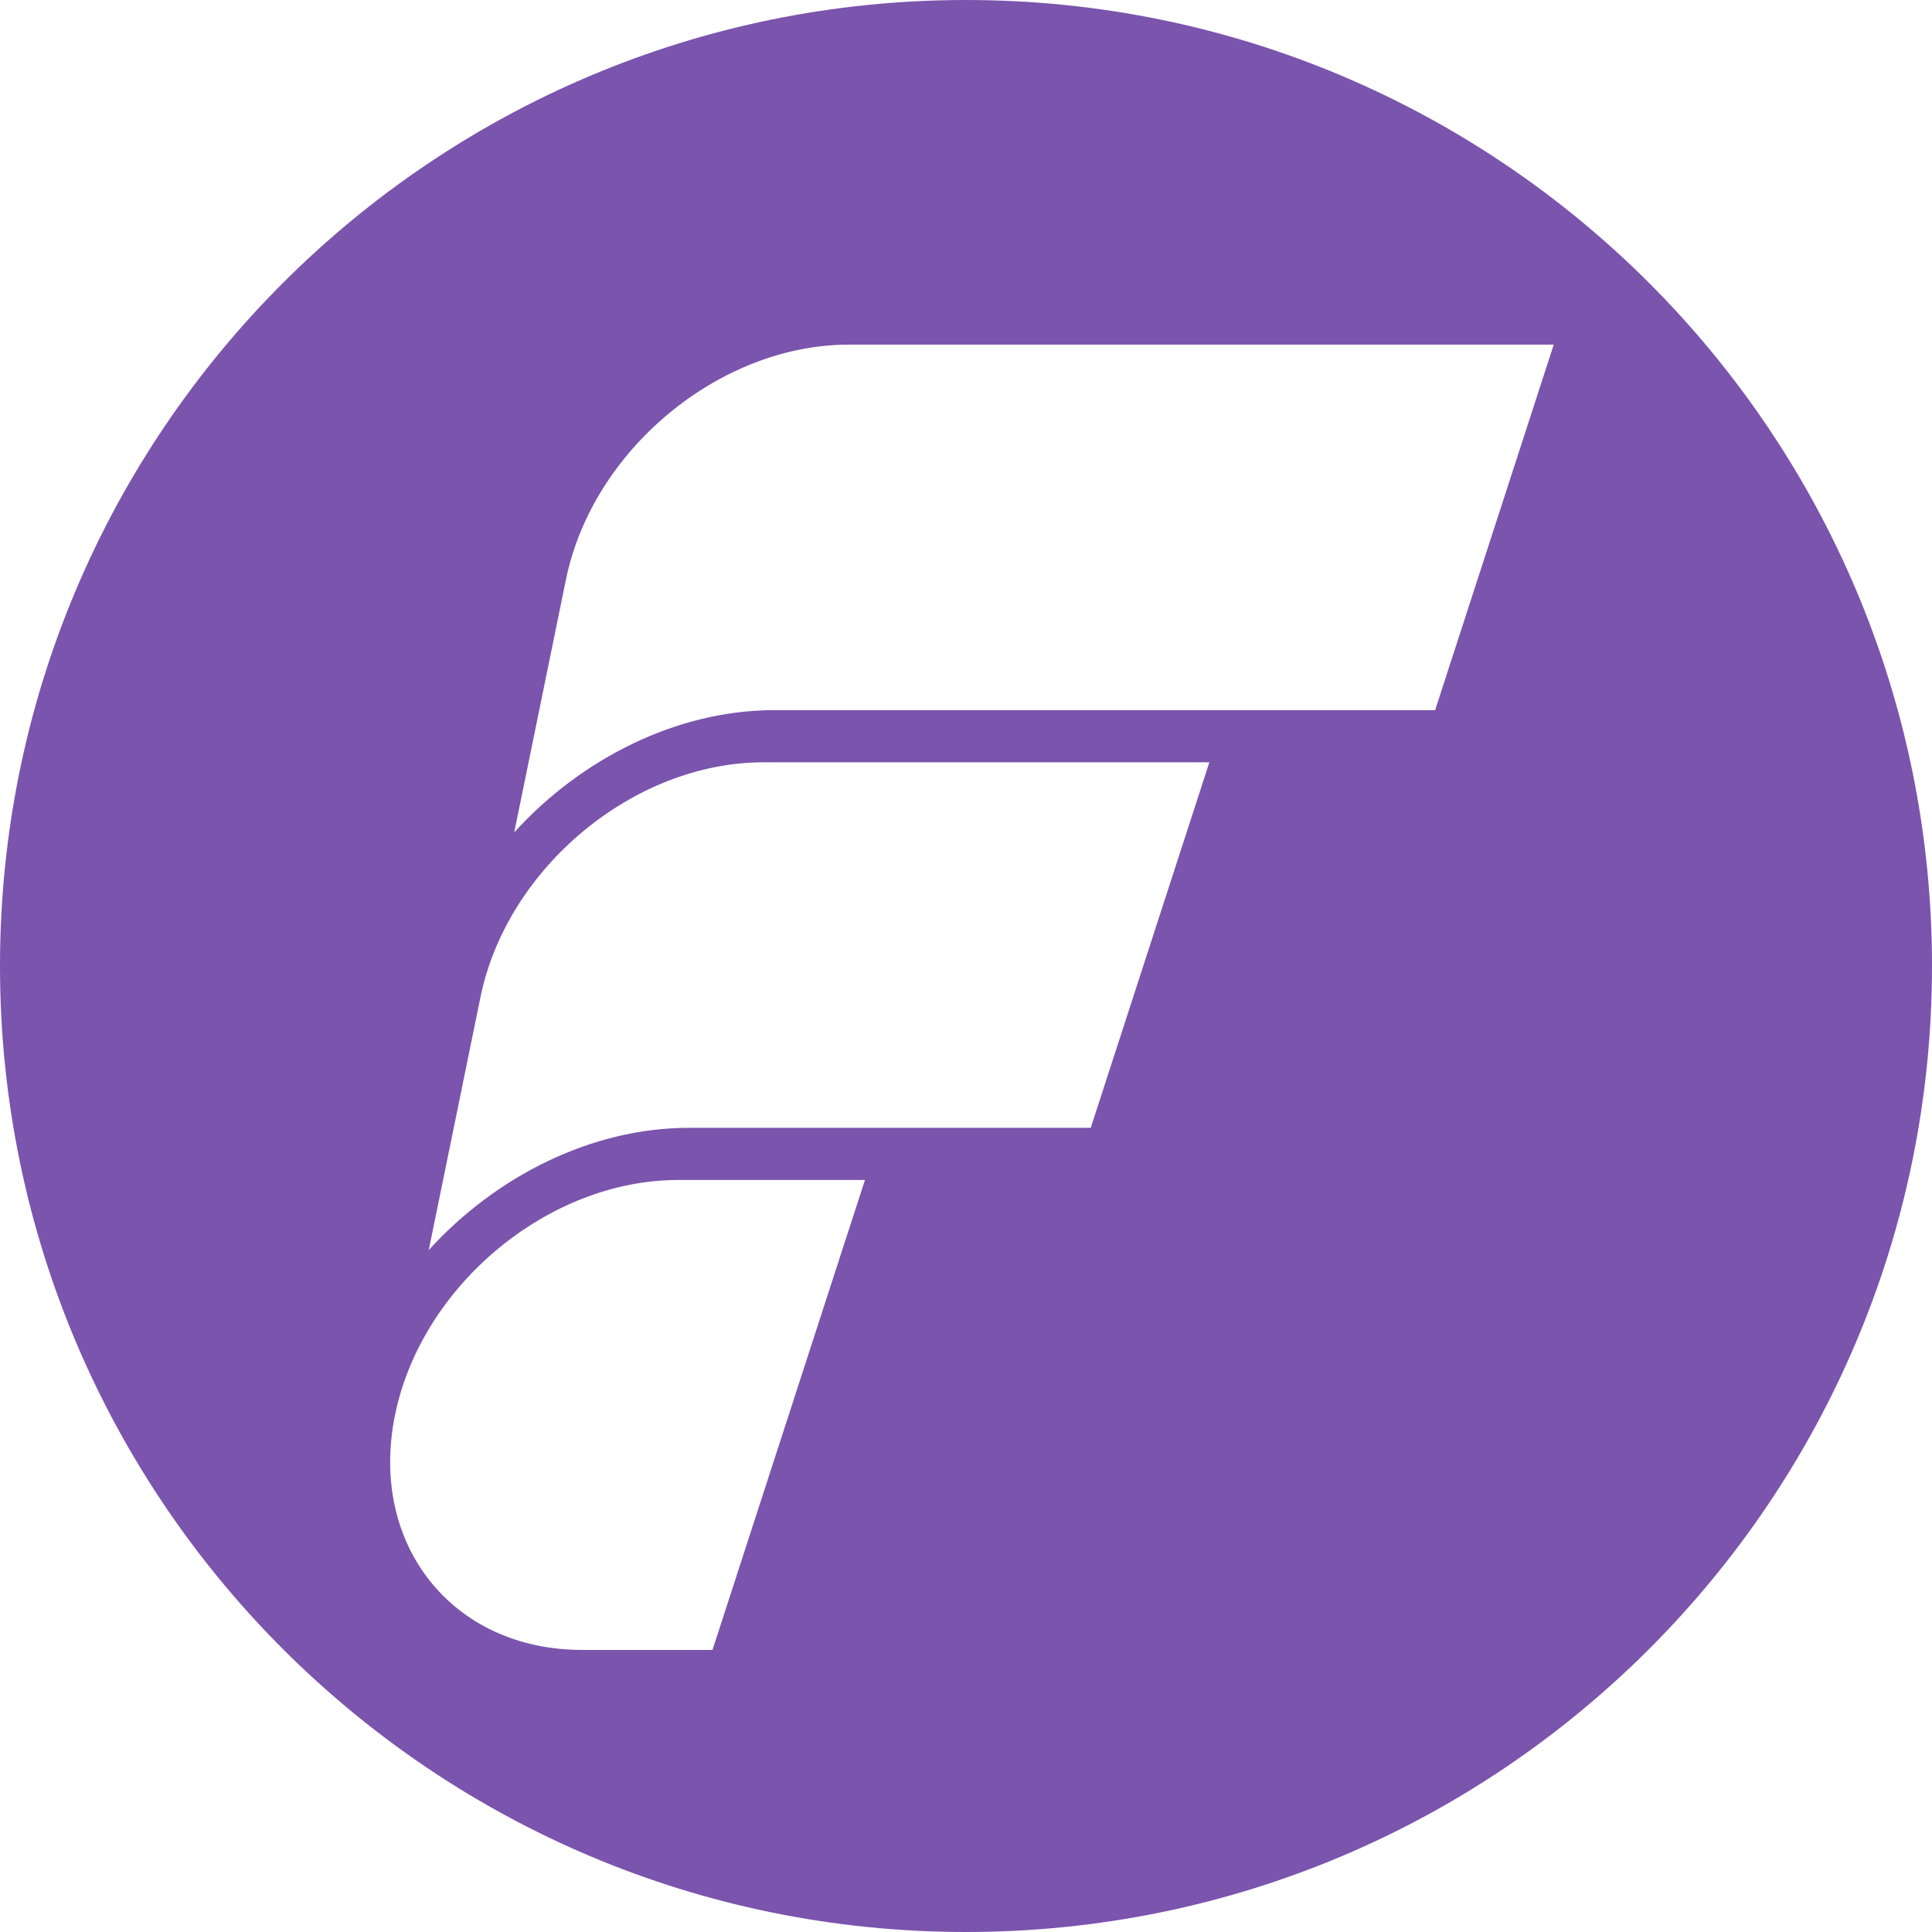 <svg width="512" height="512" viewBox="0 0 512 512" fill="none" xmlns="http://www.w3.org/2000/svg">
<path d="M256 0C114.611 0 0 114.611 0 256C0 397.389 114.611 512 256 512C397.389 512 512 397.389 512 256C512 114.611 397.389 0 256 0ZM188.822 437.243H154.222C119.886 437.243 97.675 409.313 104.688 374.976C111.701 340.639 145.35 312.709 179.687 312.709H229.222L188.822 437.243ZM289.064 298.886H182.516C156.809 298.886 131.426 311.699 113.621 331.282L127.323 264.286C134.336 229.949 167.985 202.019 202.322 202.019H320.49L289.064 298.865V298.886ZM380.332 188.196H205.172C179.465 188.196 154.061 201.009 136.276 220.592L141.49 195.107L149.978 153.596C156.991 119.259 190.641 91.329 224.978 91.329H411.758L380.332 188.175V188.196Z" fill="#7B54AD"/>
</svg>
